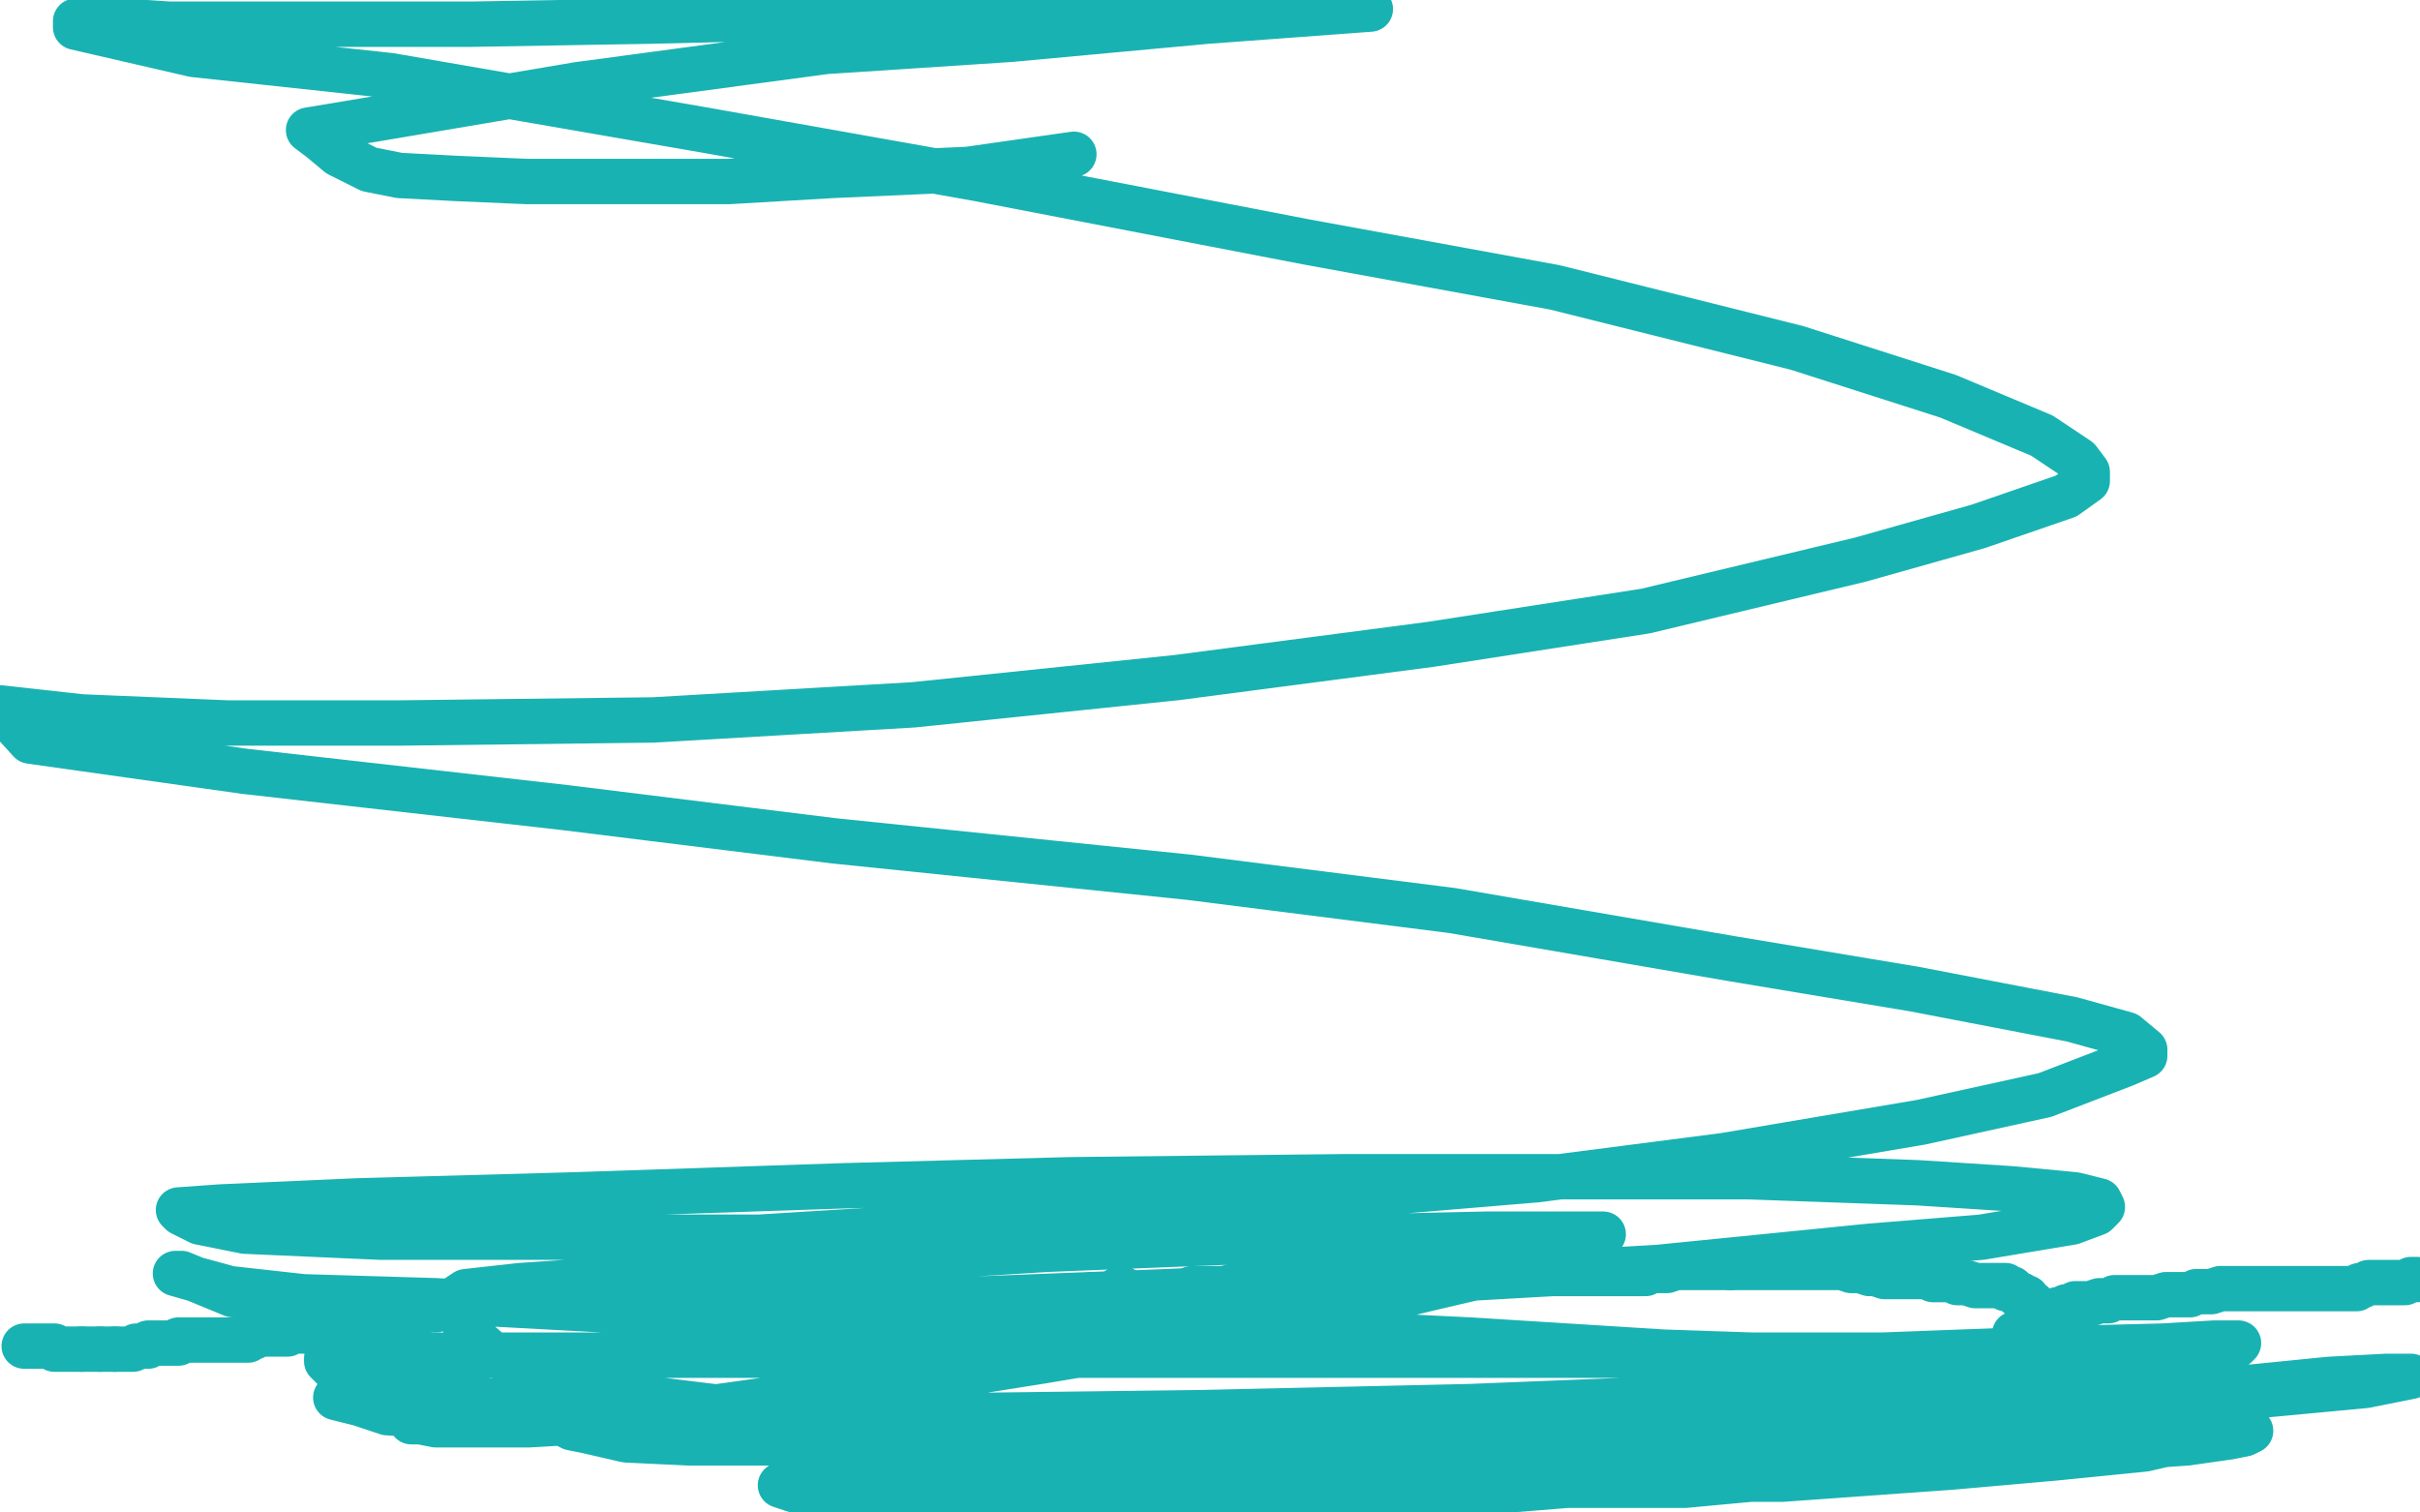<?xml version="1.0" standalone="no"?>
<!DOCTYPE svg PUBLIC "-//W3C//DTD SVG 1.1//EN"
"http://www.w3.org/Graphics/SVG/1.1/DTD/svg11.dtd">

<svg width="800" height="500" version="1.1" xmlns="http://www.w3.org/2000/svg" xmlns:xlink="http://www.w3.org/1999/xlink" style="stroke-antialiasing: false"><desc>This SVG has been created on https://colorillo.com/</desc><rect x='0' y='0' width='800' height='500' style='fill: rgb(255,255,255); stroke-width:0' /><polyline points="8,445 9,445 9,445 10,445 10,445 11,445 11,445 12,445 12,445 13,445 13,445 14,445 14,445 15,445 16,445 17,445 18,445 18,446 19,446 20,446 21,446 22,446 23,446 24,446 25,446 26,446 27,446" style="fill: none; stroke: #19b2b2; stroke-width: 15; stroke-linejoin: round; stroke-linecap: round; stroke-antialiasing: false; stroke-antialias: 0; opacity: 1.0"/>
<polyline points="38,446 39,446 40,446 41,446 42,446 43,446 44,446 45,445 46,445 47,445 48,445 49,445 49,444 50,444 51,444 52,444 53,444 54,444 55,444 56,444 57,444 58,444 59,444 59,443 60,443 61,443 62,443 64,443 65,443 67,443 69,443 70,443 72,443 74,443 76,443 77,443 79,443 80,443 81,443 82,443 82,442 83,442 84,442 84,441 85,441 86,441 88,441 90,441 91,441 93,441 95,441 97,440 99,440 101,440 103,440 107,439 109,439 111,439 114,439 116,438 118,438 120,438 121,438 123,438 125,438 126,438 127,438 128,437 130,437 131,436 132,436 133,436 134,435 135,435 136,435 137,435 138,434 139,434 141,433 143,433 144,433 146,432 147,432 149,431 150,430 152,430 154,430 155,429 157,429 159,428 160,428 161,428 162,428 164,428 167,428 170,428 173,428 176,428 179,427 182,427 185,427 188,427 191,427 194,426 197,426 200,426 203,426 206,426 209,426 212,426 215,426 218,426 221,426 223,426 226,426 228,426 232,426 236,426 239,426 244,426 250,426 255,427 259,427 265,428 269,428 275,429 279,429 284,429 287,430 291,430 294,431 297,431 299,431 302,431 304,431 306,431 307,431 308,431 309,431 310,431 312,431 314,431 315,431 317,431 321,431 324,431 327,431 329,431 332,431 335,431 337,431 340,431 343,432 346,432 349,432 351,432 354,432 356,432 358,432 360,432 361,432 362,432 363,432 364,432 365,432 366,432 367,432 368,432 369,431 370,431 371,431 371,430 372,430 373,430 373,429 373,428 372,427 371,427 371,426 370,426" style="fill: none; stroke: #19b2b2; stroke-width: 15; stroke-linejoin: round; stroke-linecap: round; stroke-antialiasing: false; stroke-antialias: 0; opacity: 1.0"/>
<polyline points="361,428 362,428 362,428 363,428 363,428 364,428 365,428 366,428 368,428 370,428 371,428 373,428 375,428 379,428 381,428 383,428 386,427 388,427 390,427 392,427 394,426 396,426 398,426 400,426 401,426 403,426 405,426 408,425 410,425 413,424 416,424 419,424 423,423 428,423 432,423 436,423 439,423 442,423 445,423 449,422 452,422 455,422 457,422 459,422 461,422 464,422 467,422 470,422 472,422 474,422 477,422 480,421 484,421 489,421 493,421 496,421 498,421 501,421 504,421 506,421 510,421 513,421 516,421 519,421 522,421 525,421 528,421 531,421 534,421 536,421" style="fill: none; stroke: #19b2b2; stroke-width: 15; stroke-linejoin: round; stroke-linecap: round; stroke-antialiasing: false; stroke-antialias: 0; opacity: 1.0"/>
<polyline points="572,419 574,419 577,419 580,419 582,419 585,419 587,419 589,419 591,419 594,419 596,419 599,419 603,419 606,419 609,419 612,420 615,420 618,421 620,421 623,422 626,422 629,422 631,422 634,422 637,422 639,423 642,423 645,423 647,424 649,424 650,424 653,425 654,425 656,425 657,425 659,425 660,425 661,425 663,425 663,426 664,426 665,426 666,427 667,428 668,428 669,429 670,429 670,430 671,431 672,431 672,432 673,434 673,435 673,436 673,437 672,439 670,441 668,441 666,441" style="fill: none; stroke: #19b2b2; stroke-width: 15; stroke-linejoin: round; stroke-linecap: round; stroke-antialiasing: false; stroke-antialias: 0; opacity: 1.0"/>
<polyline points="27,446 28,446 29,446 30,446 31,446 32,446 33,446" style="fill: none; stroke: #19b2b2; stroke-width: 15; stroke-linejoin: round; stroke-linecap: round; stroke-antialiasing: false; stroke-antialias: 0; opacity: 1.0"/>
<polyline points="670,436 671,436 671,436 671,435 671,435 672,435 672,435 673,435 673,435 674,435 674,435 674,434 674,434" style="fill: none; stroke: #19b2b2; stroke-width: 15; stroke-linejoin: round; stroke-linecap: round; stroke-antialiasing: false; stroke-antialias: 0; opacity: 1.0"/>
<polyline points="33,446 34,446 35,446 36,446 37,446 38,446" style="fill: none; stroke: #19b2b2; stroke-width: 15; stroke-linejoin: round; stroke-linecap: round; stroke-antialiasing: false; stroke-antialias: 0; opacity: 1.0"/>
<polyline points="674,434 675,434 676,434 677,434 678,434 680,433 681,433 683,432 685,432 686,431 687,431 688,431 690,431 691,431 694,430 697,430 699,429 702,429 705,429 707,429 710,429 713,429 716,428 720,428 722,428 724,428 726,427 728,427 731,427 734,426 736,426 740,426 743,426 747,426 751,426 754,426 757,426 762,426 765,426 767,426 769,426 771,426 772,426 775,426 776,426 777,426 779,426 780,425 781,425 783,424 785,424 787,424 789,424 791,424 793,424 795,424 797,423 799,423" style="fill: none; stroke: #19b2b2; stroke-width: 15; stroke-linejoin: round; stroke-linecap: round; stroke-antialiasing: false; stroke-antialias: 0; opacity: 1.0"/>
<polyline points="667,451 666,451 666,451 665,451 665,451 663,451 663,451 660,452 660,452 655,453 655,453 651,454 651,454 645,455 645,455 639,456 639,456 634,457 634,457 627,457 627,457 618,458 618,458 611,459 611,459 602,460 602,460 592,461 582,462 570,463 559,464 545,467 533,468 523,469 514,470 505,471 501,472 499,472 501,472 506,472 514,471 525,470 539,469 560,466 584,463 608,460 634,457 656,453 679,450 698,447 711,446 720,445 724,445 721,445 713,447 701,449 684,452 662,456 636,459 607,461 576,462 536,466" style="fill: none; stroke: #19b2b2; stroke-width: 15; stroke-linejoin: round; stroke-linecap: round; stroke-antialiasing: false; stroke-antialias: 0; opacity: 1.0"/>
<polyline points="536,421 539,421 541,421 544,421 546,420 549,420 551,420 554,419 556,419 560,419 563,419 566,419 569,419 572,419" style="fill: none; stroke: #19b2b2; stroke-width: 15; stroke-linejoin: round; stroke-linecap: round; stroke-antialiasing: false; stroke-antialias: 0; opacity: 1.0"/>
<polyline points="536,466 505,468 463,469 432,471 406,473 394,473 392,473 394,474 400,474 410,475 423,475 440,476 474,476 508,478 544,478 583,478 613,478 638,478 655,478 666,478 673,479 675,480 670,481 660,483 646,484 625,486 600,487 557,491 518,491 481,494 439,494 395,494 372,496 360,496 358,496 359,496 365,496 377,495 402,492 437,488 490,482 547,478 603,474 659,470 701,467 750,461 782,458 797,455 789,455 770,456 730,460 688,461 643,463 587,465 540,467 478,471 433,473 389,475 349,479 338,480 338,481 340,482 351,483 366,484 399,484 438,484 494,484 547,483 597,481 644,479 684,477 707,476 724,476 732,475 733,475 732,475 722,476 709,479 679,482 645,485 589,489 539,489 472,491 411,493 353,493 297,493 264,493 258,491 261,491 268,491 280,491 305,488 340,485 393,481 441,479 505,475 556,471 612,469 657,465 683,464 700,462 708,461 707,461 702,461 685,462 648,465 601,465 550,467 478,469 420,469 342,469 284,469 220,471 192,471 187,471 189,472 194,473 207,476 228,477 258,477 303,477 361,477 411,476 453,476 498,474 540,472 563,471 578,470 587,469 589,469 588,469 581,469 567,469 538,469 493,470 441,470 388,470 319,470 261,470 192,470 150,470 136,469 136,470 139,470 144,471 154,471 175,471 209,469 252,463 300,457 344,450 392,442 439,434 472,426 502,419 516,414 526,410 530,408 526,408 512,408 491,408 446,409 396,411 346,413 282,417 231,421 172,425 154,427 151,429 151,432 155,441 162,447 179,455 203,461 252,467 305,471 383,475 458,477 525,479 600,479 647,479 694,479 723,477 737,475 742,474 744,473 742,472 734,472 713,472 674,472 627,472 552,472 488,470 411,470 330,468 253,468 178,468 119,464 111,462 116,463 128,467 145,468 195,468 253,468 317,468 397,467 486,465 561,462 617,460 676,454 713,451 729,448 739,445 740,444 732,444 715,445 675,446 622,448 559,448 481,448 401,448 310,448 233,448 172,448 119,448 108,449 108,450 110,452 122,457 144,461 195,467 251,471 326,473 404,473 478,473 556,473 609,472 649,468 670,464 682,461 683,460 683,459 674,456 657,453 609,449 550,447 486,443 405,439 311,437 236,435 144,430 77,428 60,421 58,421 65,423 76,426 103,429 148,431 225,431 309,430 386,427 478,423 548,419 618,412 655,409 685,404 693,401 695,399 694,397 686,395 665,393 634,391 578,389 514,389 445,389 354,390 279,392 190,395 118,397 73,399 59,400 60,401 66,404 81,407 126,409 184,409 251,409 348,403 424,397 508,390 570,382 635,371 676,362 702,352 709,349 709,347 703,342 685,337 633,327 573,317 480,301 393,290 276,278 187,267 81,255 10,245 0,234 27,237 75,239 133,239 216,238 302,233 389,224 473,213 544,202 615,185 654,174 683,164 690,159 690,156 687,152 675,144 644,131 594,115 514,95 432,80 323,59 233,43 129,25 64,18 25,9 25,7 29,7 41,7 56,8 101,8 156,8 214,7 298,5 370,3 431,1 453,3 399,7 334,13 273,17 191,28 126,39 102,43 106,46 112,51 122,56 132,58 151,59 174,60 199,60 241,60 275,58 320,56 355,51" style="fill: none; stroke: #19b2b2; stroke-width: 15; stroke-linejoin: round; stroke-linecap: round; stroke-antialiasing: false; stroke-antialias: 0; opacity: 1.0"/>
</svg>
